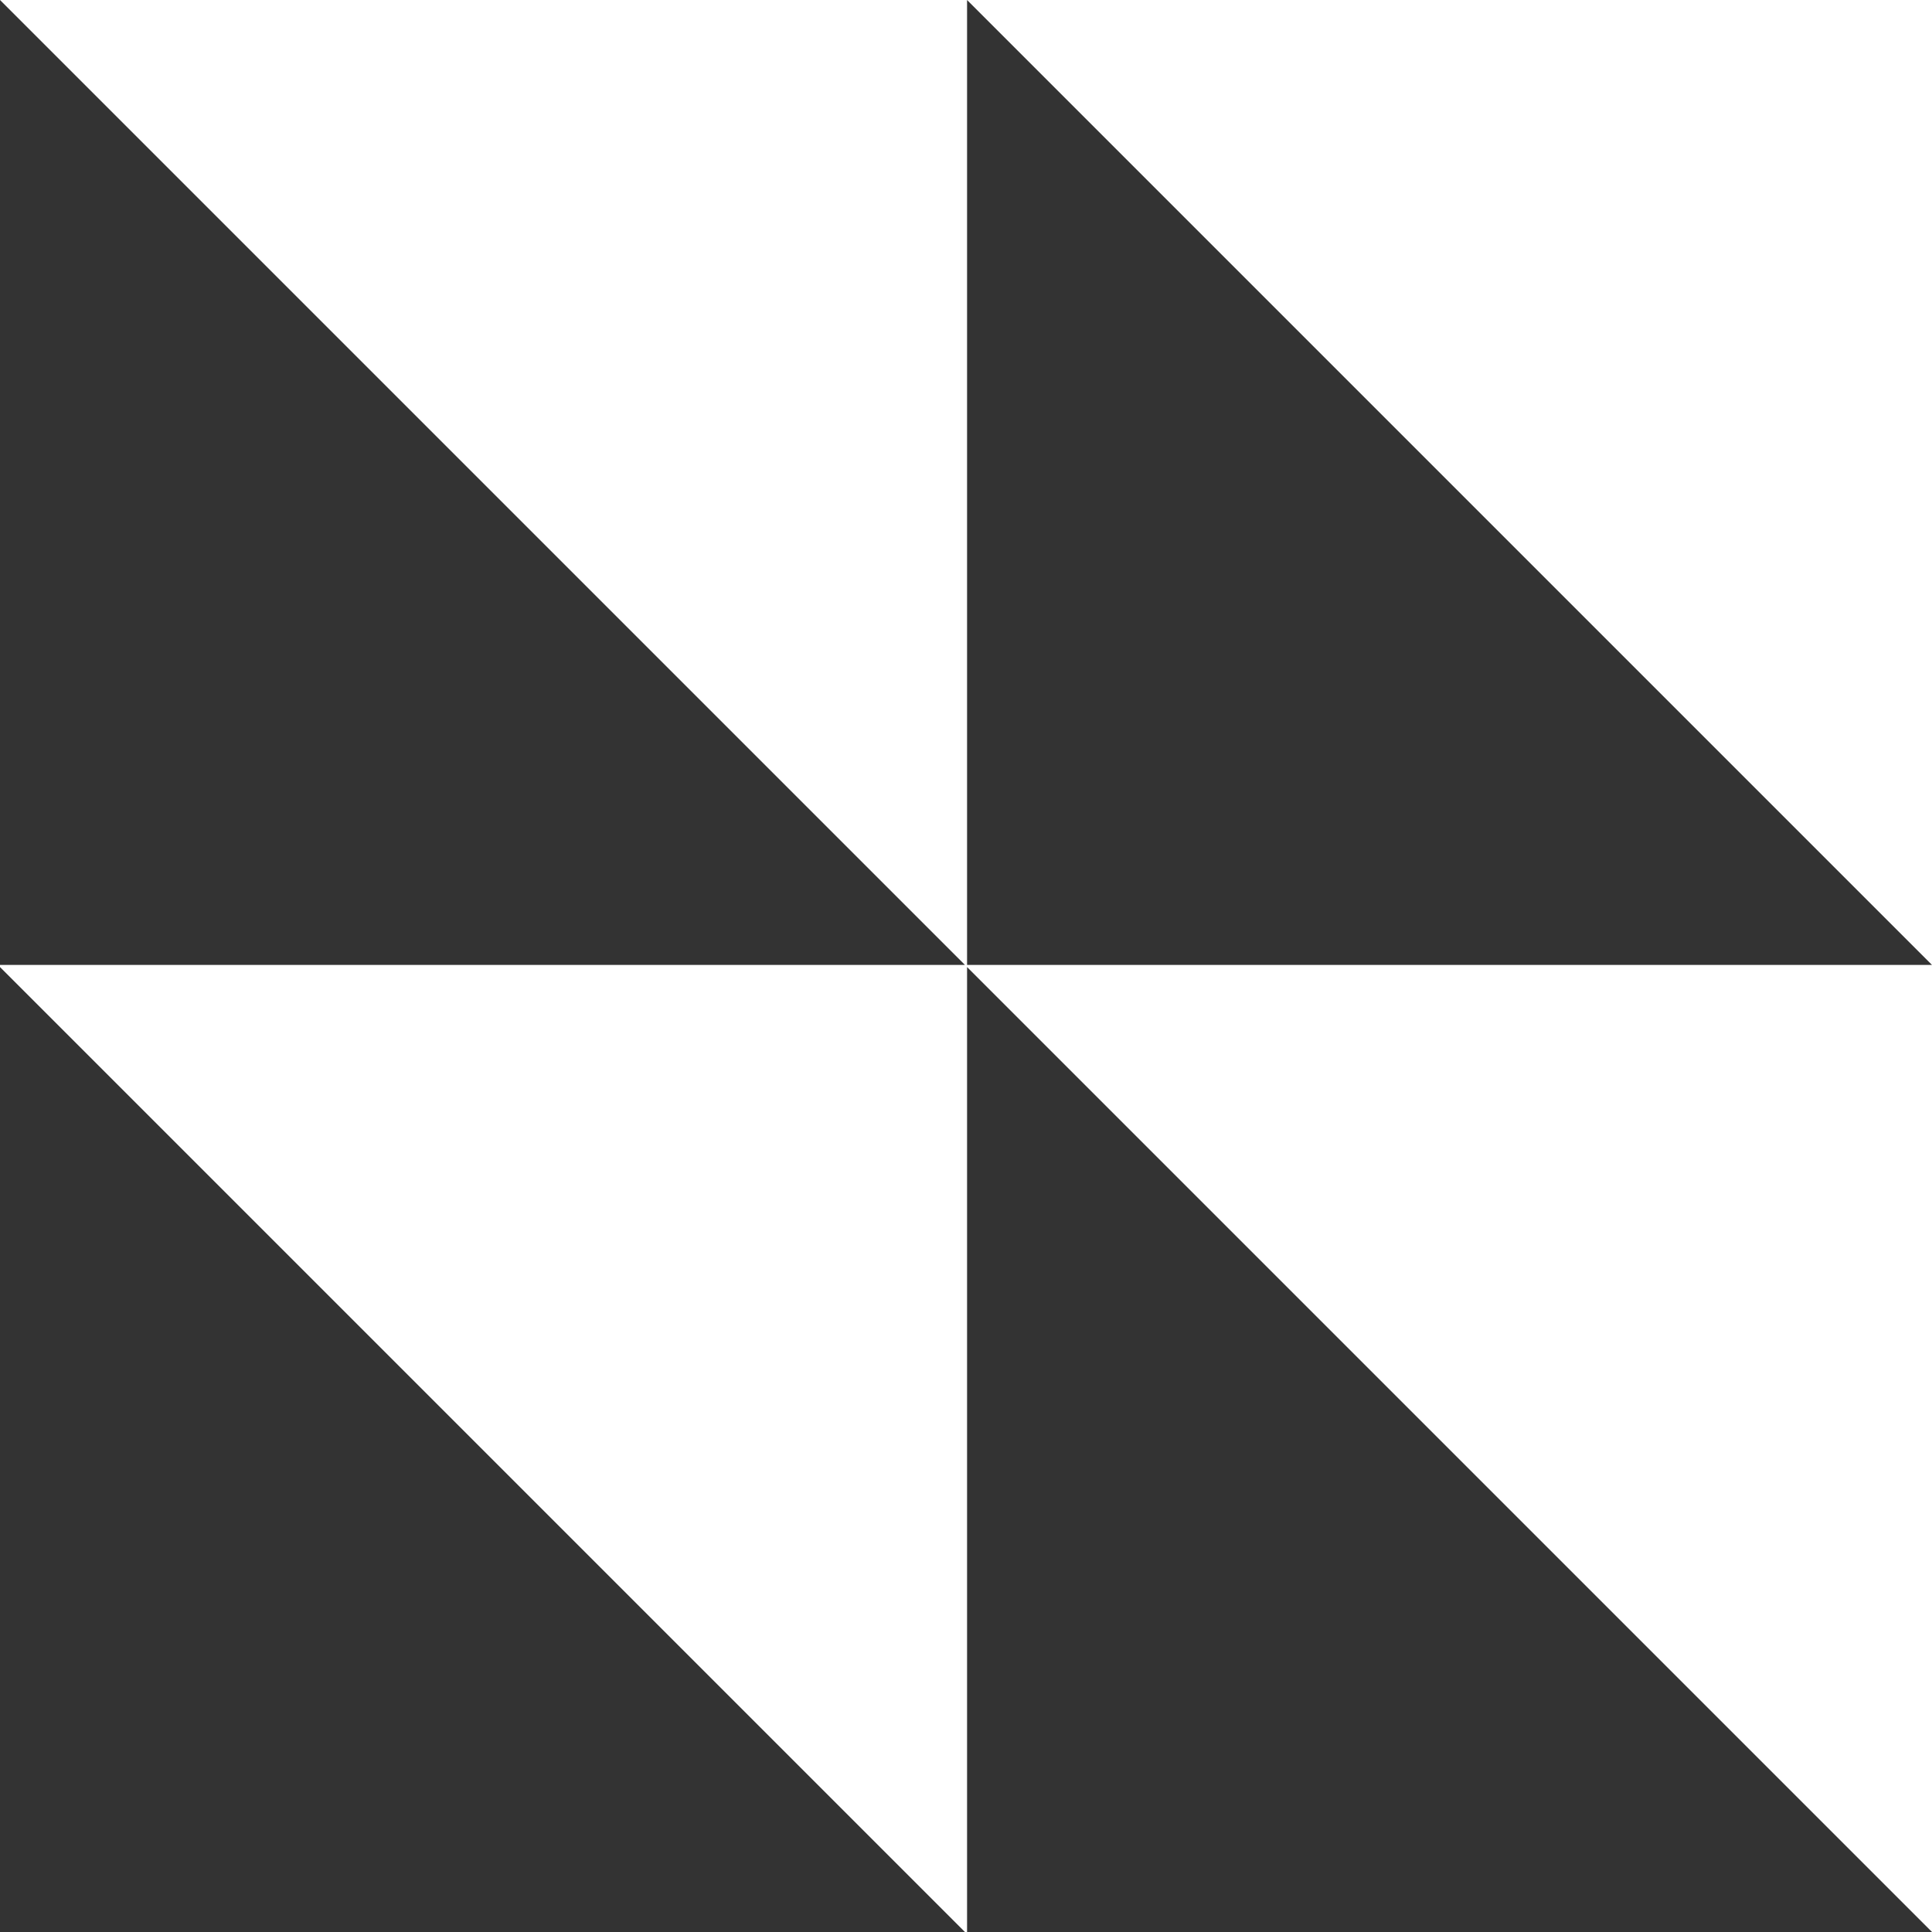 <svg height="169.249" viewBox="0 0 169.249 169.249" width="169.249" xmlns="http://www.w3.org/2000/svg"><g fill="#333"><path d="m251 49.727 84.531 84.531h-84.531z" transform="translate(-166.282 34.991)"/><path d="m211 49.727 84.531 84.531h-84.531z" transform="translate(-211 34.991)"/><path d="m251 9.727 84.531 84.531h-84.531z" transform="translate(-166.282 -9.727)"/><path d="m211 9.727 84.531 84.531h-84.531z" transform="translate(-211 -9.727)"/></g></svg>
